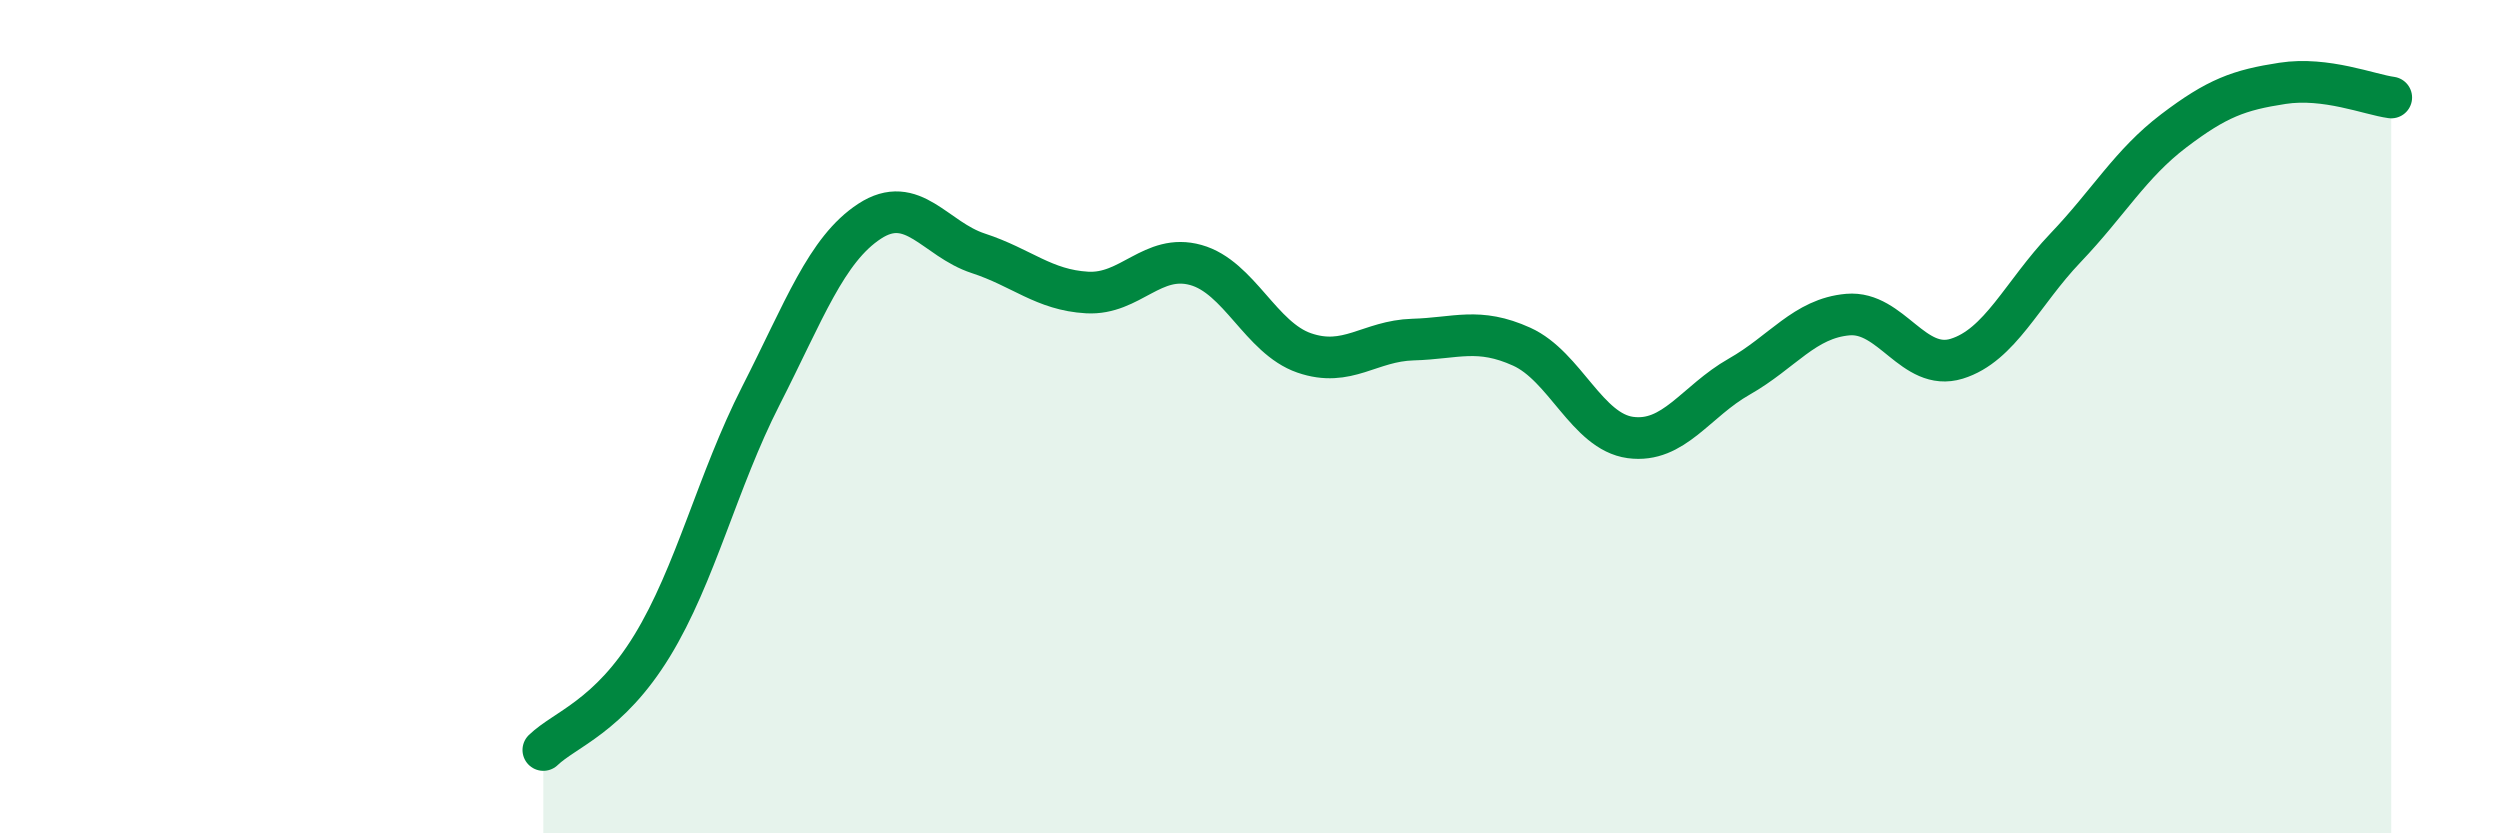 
    <svg width="60" height="20" viewBox="0 0 60 20" xmlns="http://www.w3.org/2000/svg">
      <path
        d="M 13.04,18 C 13.56,17.5 14.61,17.2 15.65,15.5 C 16.69,13.8 17.22,11.54 18.26,9.5 C 19.3,7.46 19.83,5.99 20.87,5.31 C 21.91,4.63 22.44,5.74 23.48,6.08 C 24.52,6.42 25.05,6.96 26.09,7.02 C 27.13,7.08 27.66,6.07 28.7,6.36 C 29.74,6.65 30.26,8.11 31.3,8.47 C 32.34,8.83 32.87,8.18 33.91,8.15 C 34.95,8.12 35.48,7.85 36.52,8.32 C 37.56,8.79 38.09,10.36 39.13,10.5 C 40.17,10.64 40.7,9.63 41.74,9.04 C 42.78,8.45 43.31,7.64 44.35,7.55 C 45.39,7.46 45.92,8.93 46.96,8.61 C 48,8.29 48.53,7.04 49.57,5.95 C 50.61,4.86 51.13,3.93 52.17,3.14 C 53.21,2.35 53.74,2.16 54.78,2 C 55.82,1.84 56.87,2.27 57.39,2.34L57.39 20L13.04 20Z"
        fill="#008740"
        opacity="0.1"
        stroke-linecap="round"
        stroke-linejoin="round"
      />
      <path
        d="M 13.04,18 C 13.56,17.5 14.61,17.2 15.65,15.5 C 16.69,13.8 17.22,11.54 18.26,9.5 C 19.3,7.46 19.83,5.99 20.87,5.31 C 21.91,4.63 22.44,5.74 23.48,6.08 C 24.52,6.42 25.05,6.96 26.09,7.02 C 27.13,7.08 27.66,6.07 28.7,6.36 C 29.74,6.65 30.26,8.11 31.3,8.47 C 32.34,8.83 32.87,8.18 33.91,8.15 C 34.95,8.12 35.48,7.85 36.52,8.32 C 37.56,8.79 38.09,10.36 39.13,10.5 C 40.17,10.64 40.7,9.63 41.74,9.04 C 42.78,8.45 43.31,7.64 44.35,7.55 C 45.39,7.46 45.92,8.93 46.96,8.61 C 48,8.29 48.53,7.04 49.57,5.95 C 50.61,4.86 51.13,3.93 52.17,3.14 C 53.21,2.35 53.74,2.16 54.78,2 C 55.82,1.84 56.87,2.27 57.39,2.34"
        stroke="#008740"
        stroke-width="1"
        fill="none"
        stroke-linecap="round"
        stroke-linejoin="round"
      />
    </svg>
  